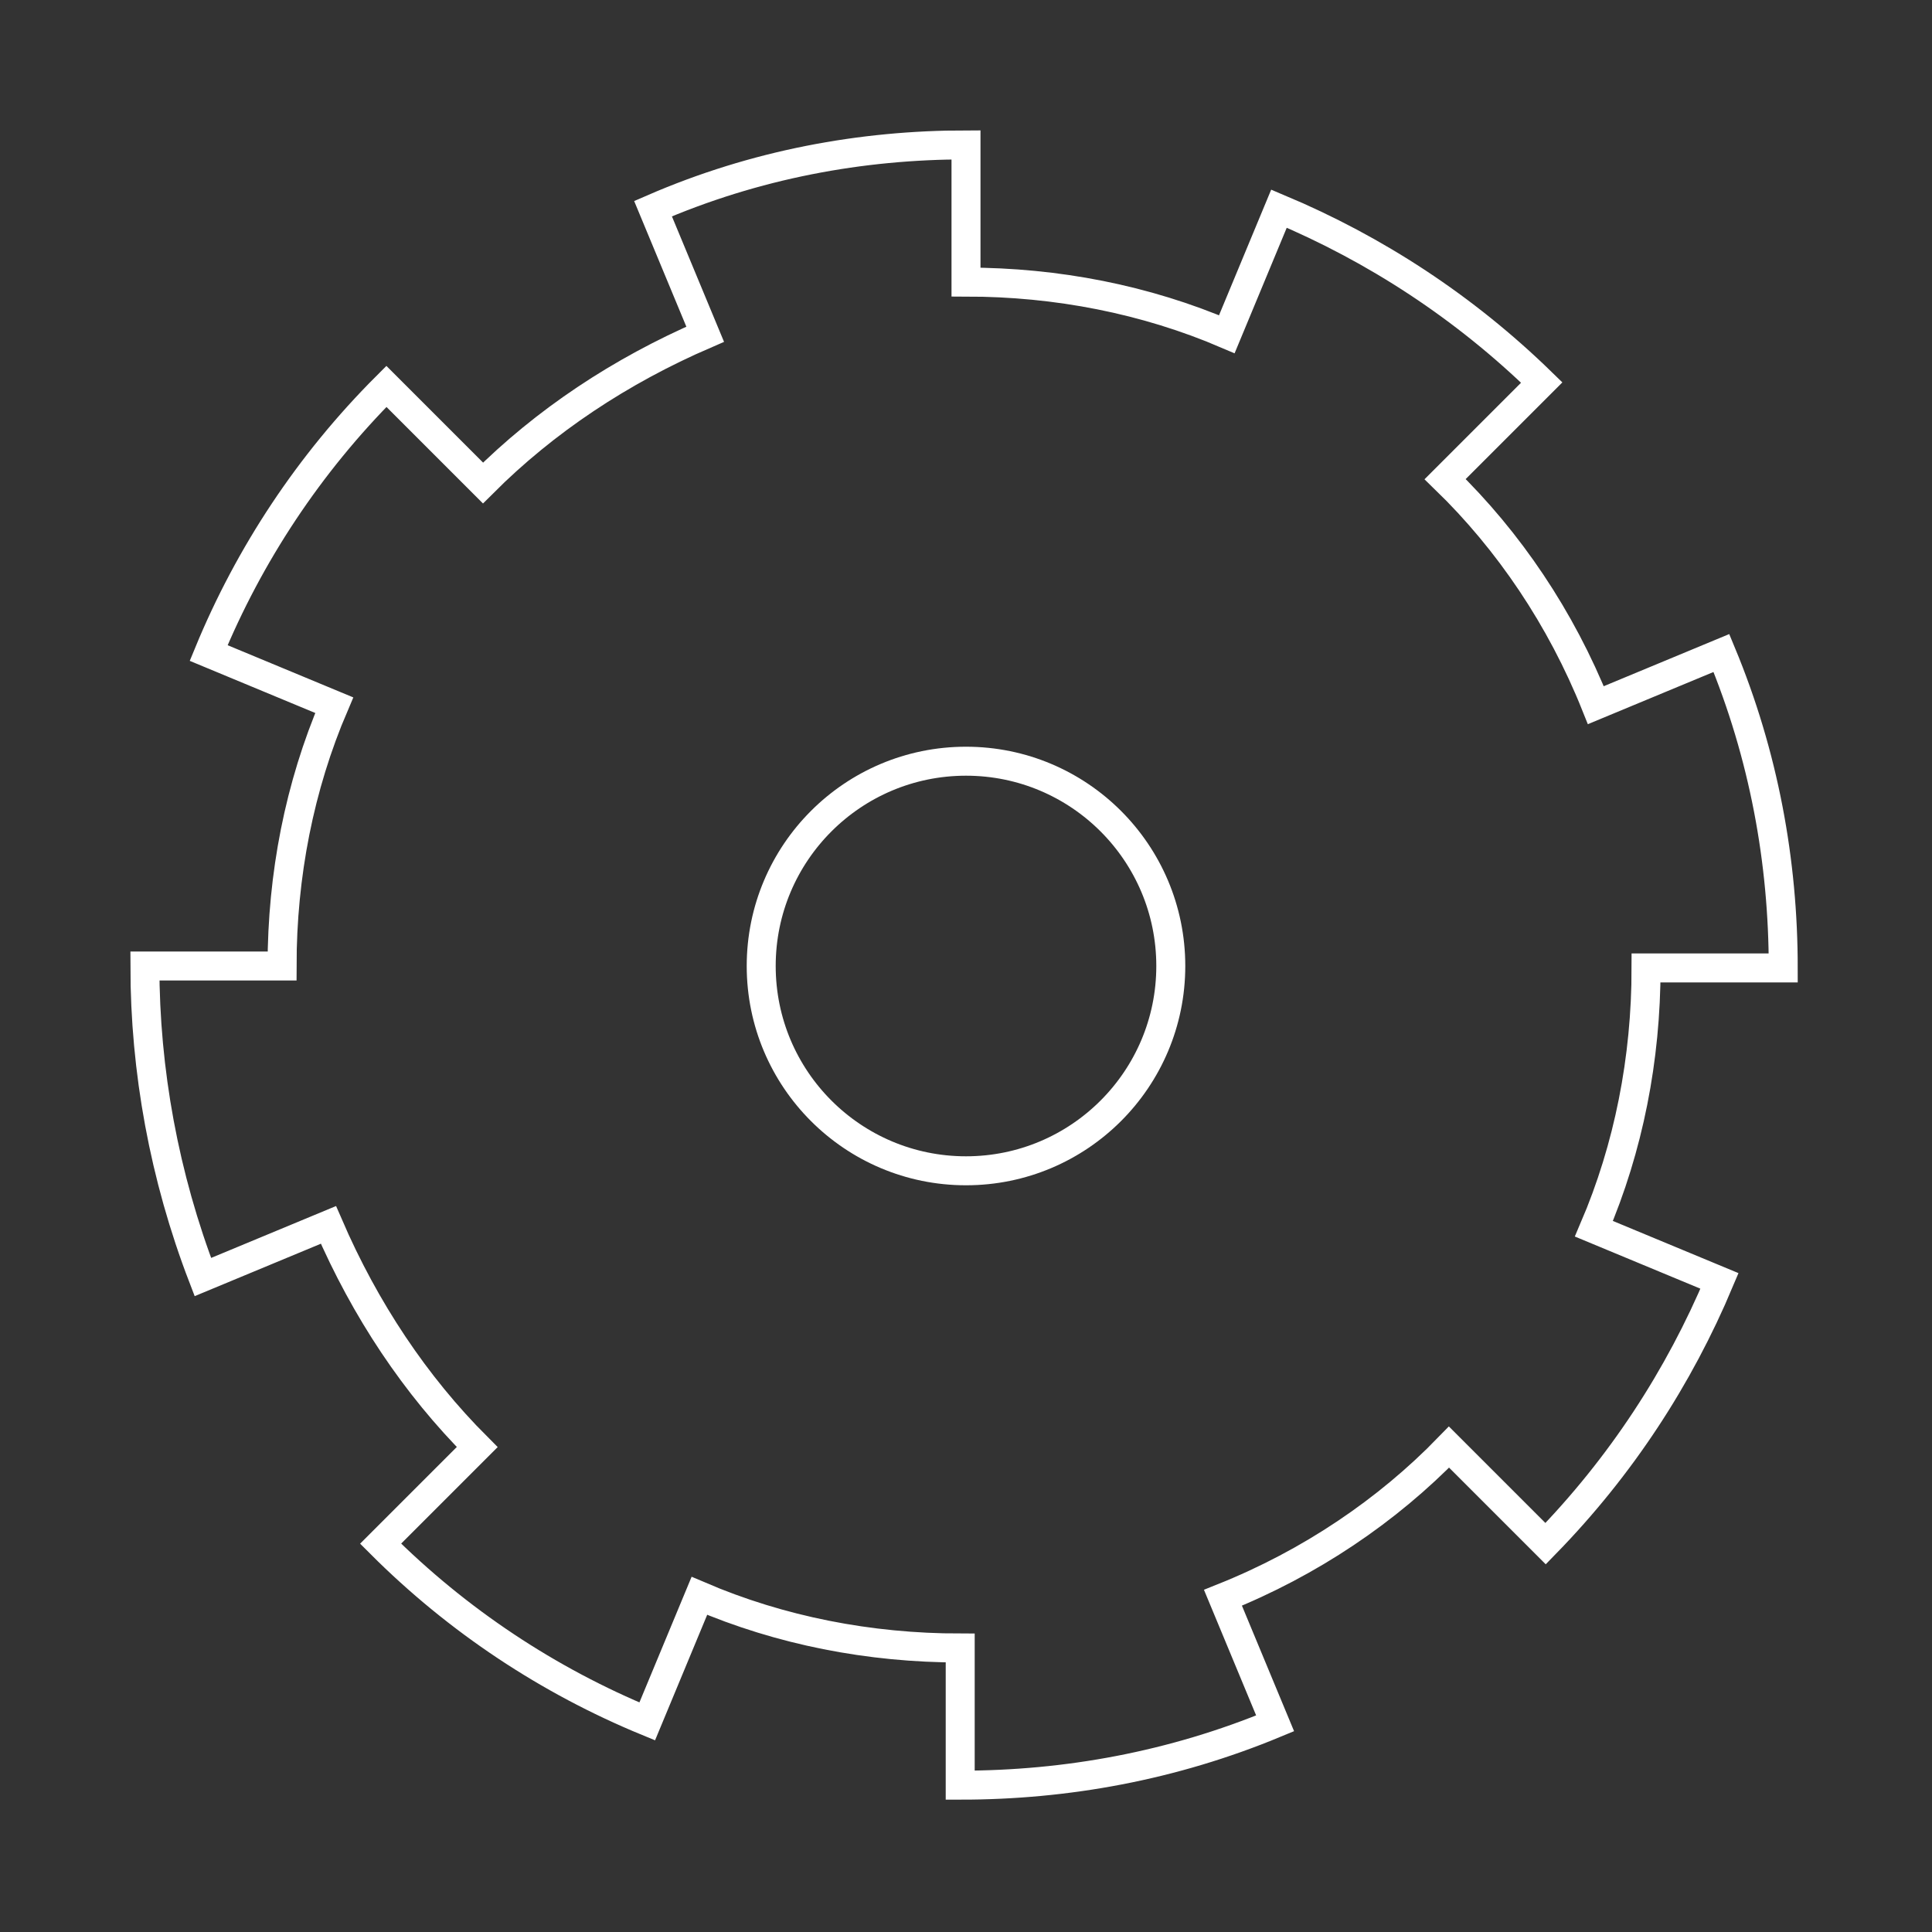 <?xml version="1.0" encoding="UTF-8"?> <!-- Generator: Adobe Illustrator 25.2.0, SVG Export Plug-In . SVG Version: 6.00 Build 0) --> <svg xmlns="http://www.w3.org/2000/svg" xmlns:xlink="http://www.w3.org/1999/xlink" version="1.1" id="Layer_1" x="0px" y="0px" viewBox="0 0 100 100" style="enable-background:new 0 0 100 100;" xml:space="preserve"><rect x="0" y="0" width="100" height="100" fill="#333333" stroke="none"/> <style type="text/css"> .st0{fill:none;stroke:#FFFFFF;stroke-width:1.5;stroke-miterlimit:10;} </style> <g> <circle class="st0" cx="50" cy="50" r="10.6"></circle> <path class="st0" d="M25,25c3.2-3.2,7.1-5.8,11.5-7.7l-2.7-6.5C39.1,8.5,44.6,7.5,50,7.5v7.1c4.7,0,9.3,0.9,13.5,2.7l2.7-6.5 c5,2.1,9.6,5.1,13.6,9l-5,5c3.3,3.2,6,7.2,7.8,11.7l6.5-2.7c2.2,5.3,3.2,10.8,3.2,16.3h-7.1c0,4.7-0.9,9.3-2.7,13.5l6.5,2.7 c-2.1,5-5.1,9.6-9,13.6l-5-5c-3.2,3.3-7.2,6-11.7,7.8l2.7,6.5c-5.3,2.2-10.8,3.2-16.3,3.2v-7.1c-4.7,0-9.3-0.9-13.5-2.7l-2.7,6.5 c-5.1-2.1-9.8-5.2-13.8-9.2l5-5c-3.2-3.2-5.8-7.1-7.7-11.5l-6.5,2.7c-2-5.2-3-10.7-3-16.1h7.1c0-4.7,0.9-9.3,2.7-13.5l-6.5-2.7 C12.9,28.7,16,24,20,20L25,25z"></path> </g> </svg> 